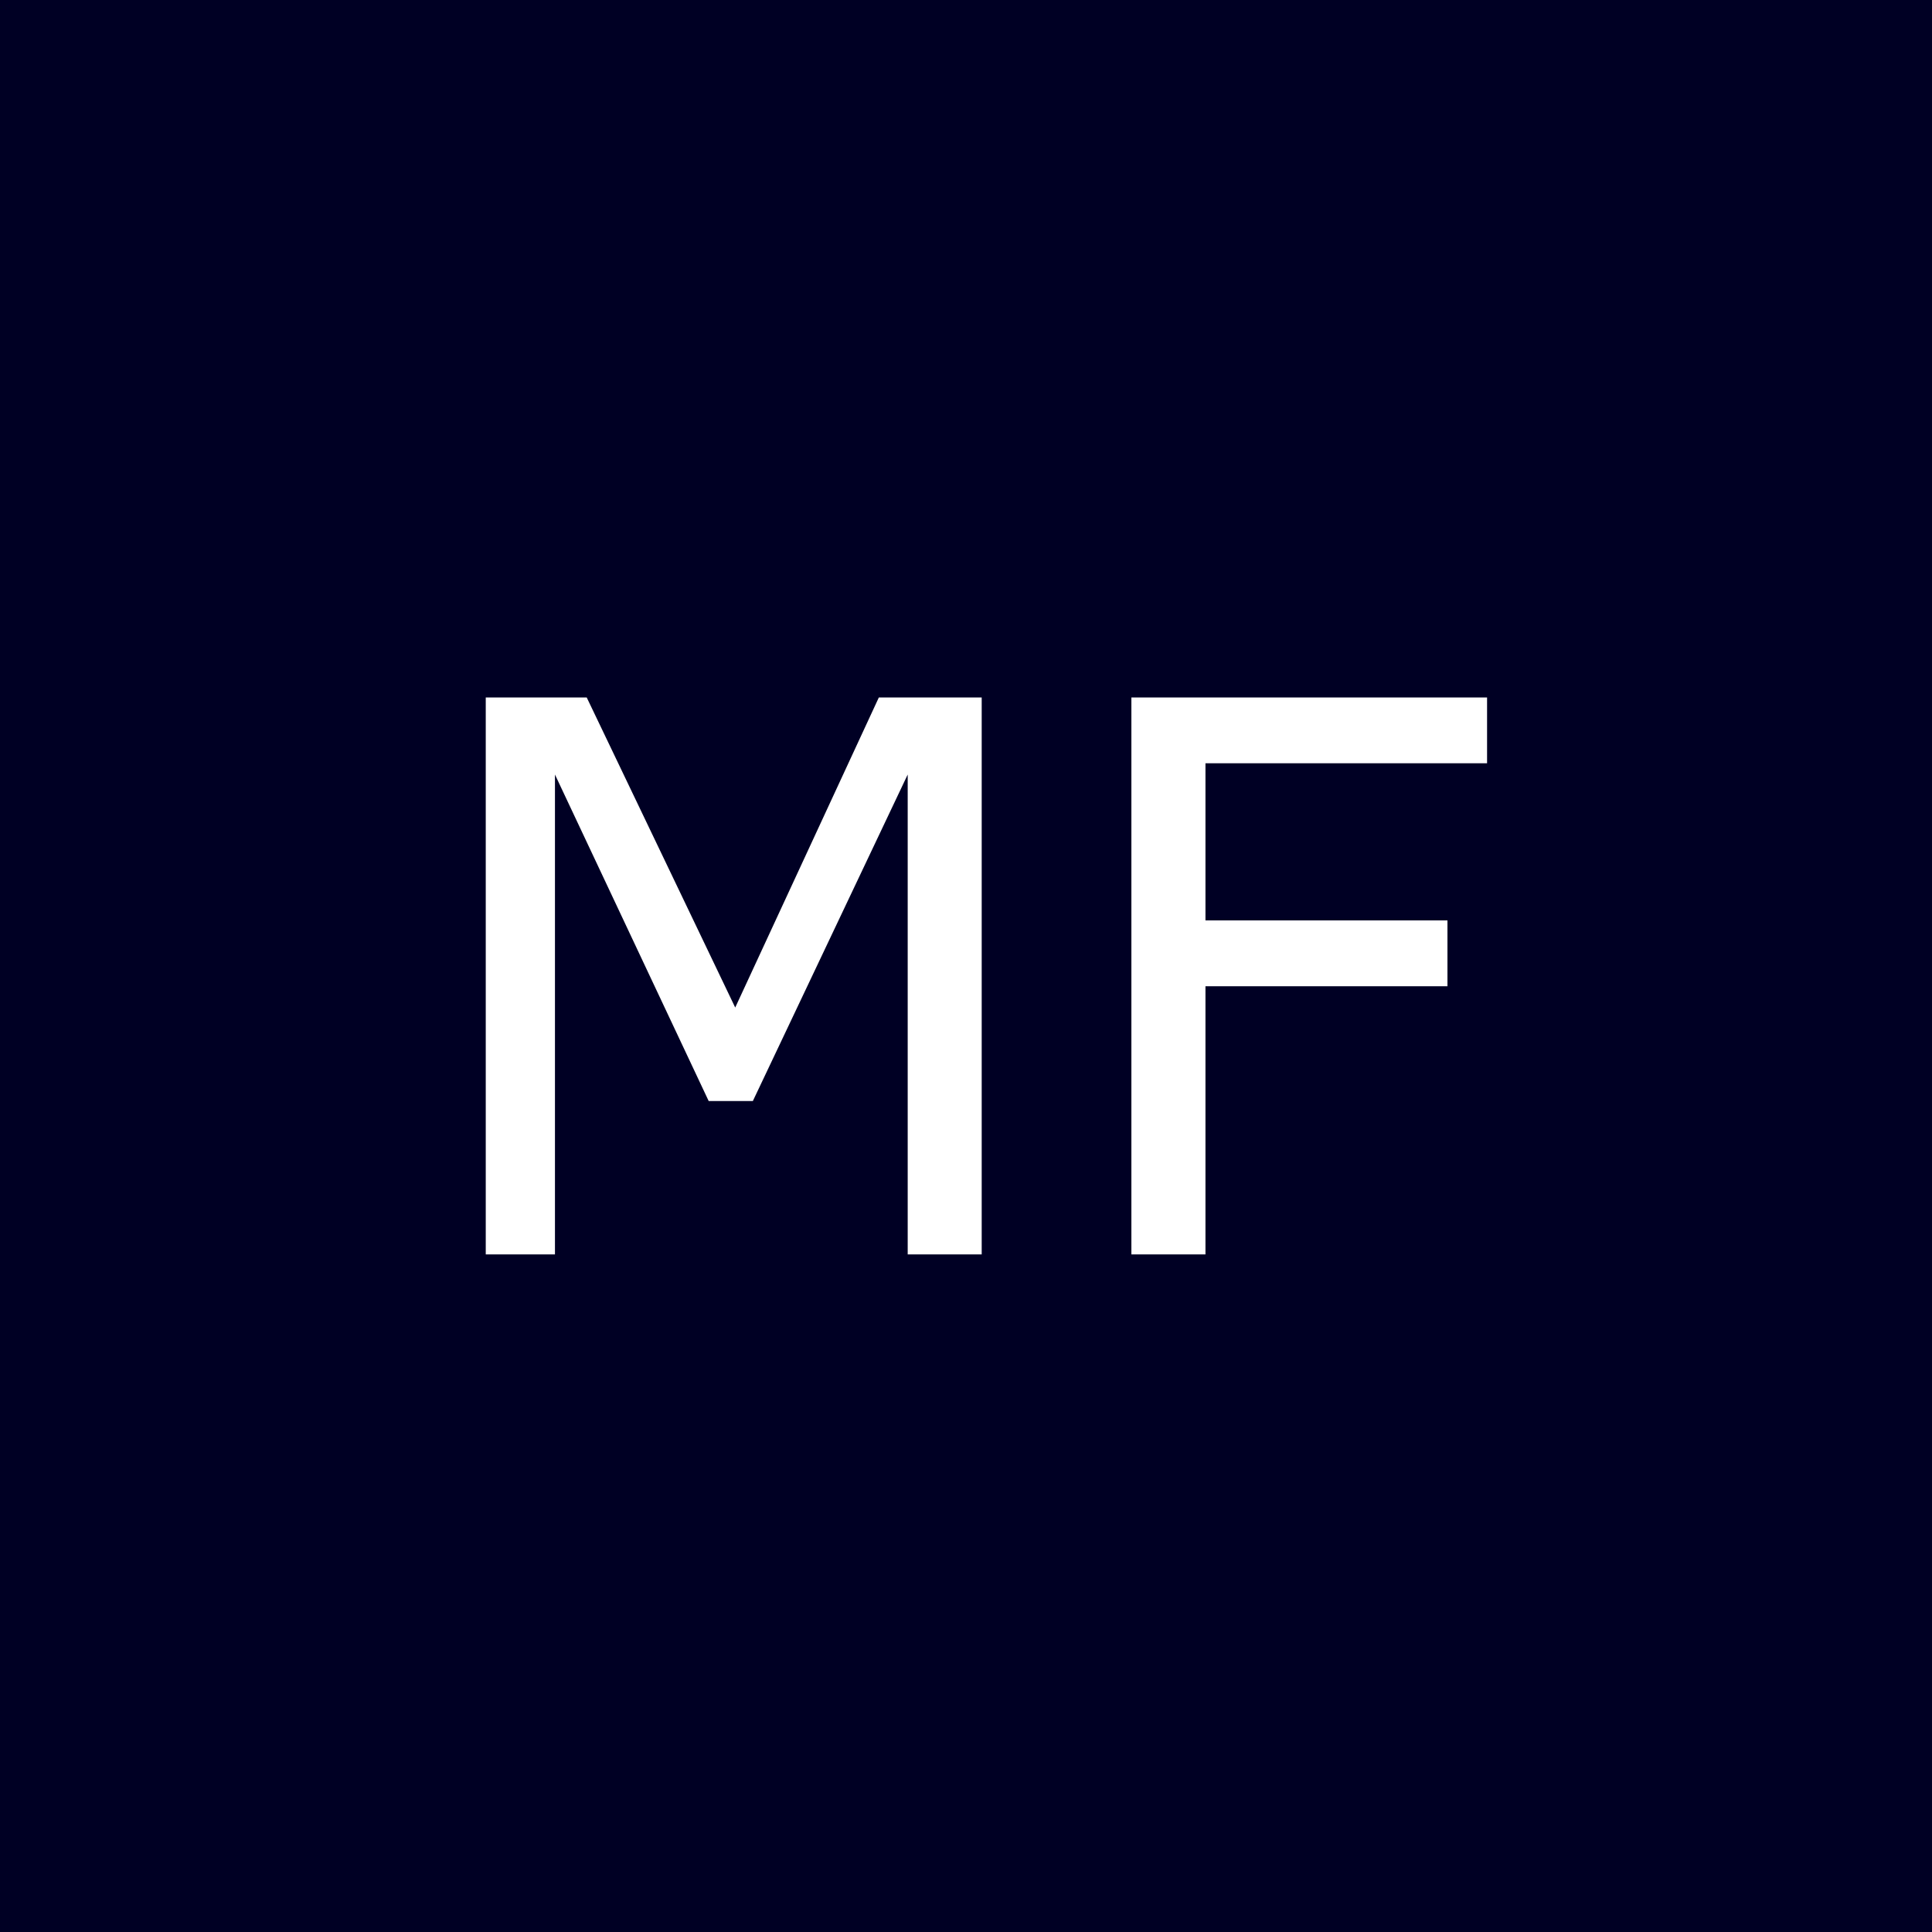 <?xml version="1.0" encoding="UTF-8"?><svg id="a" xmlns="http://www.w3.org/2000/svg" viewBox="0 0 512 512"><defs><style>.b{fill:#fff;}.b,.c{stroke-width:0px;}.c{fill:#000024;}</style></defs><rect class="c" width="512" height="512"/><path class="b" d="m260.18,332.43h-19.63v-127.17l-41.04,86.53h-11.7l-40.74-86.53v127.17h-18.34v-147.59h26.76l39.35,82.17,38.06-82.17h27.26v147.59Z"/><path class="b" d="m394.1,202.28h-74.64v41.63h64.13v17.45h-64.13v71.07h-19.63v-147.59h94.26v17.45Z"/></svg>